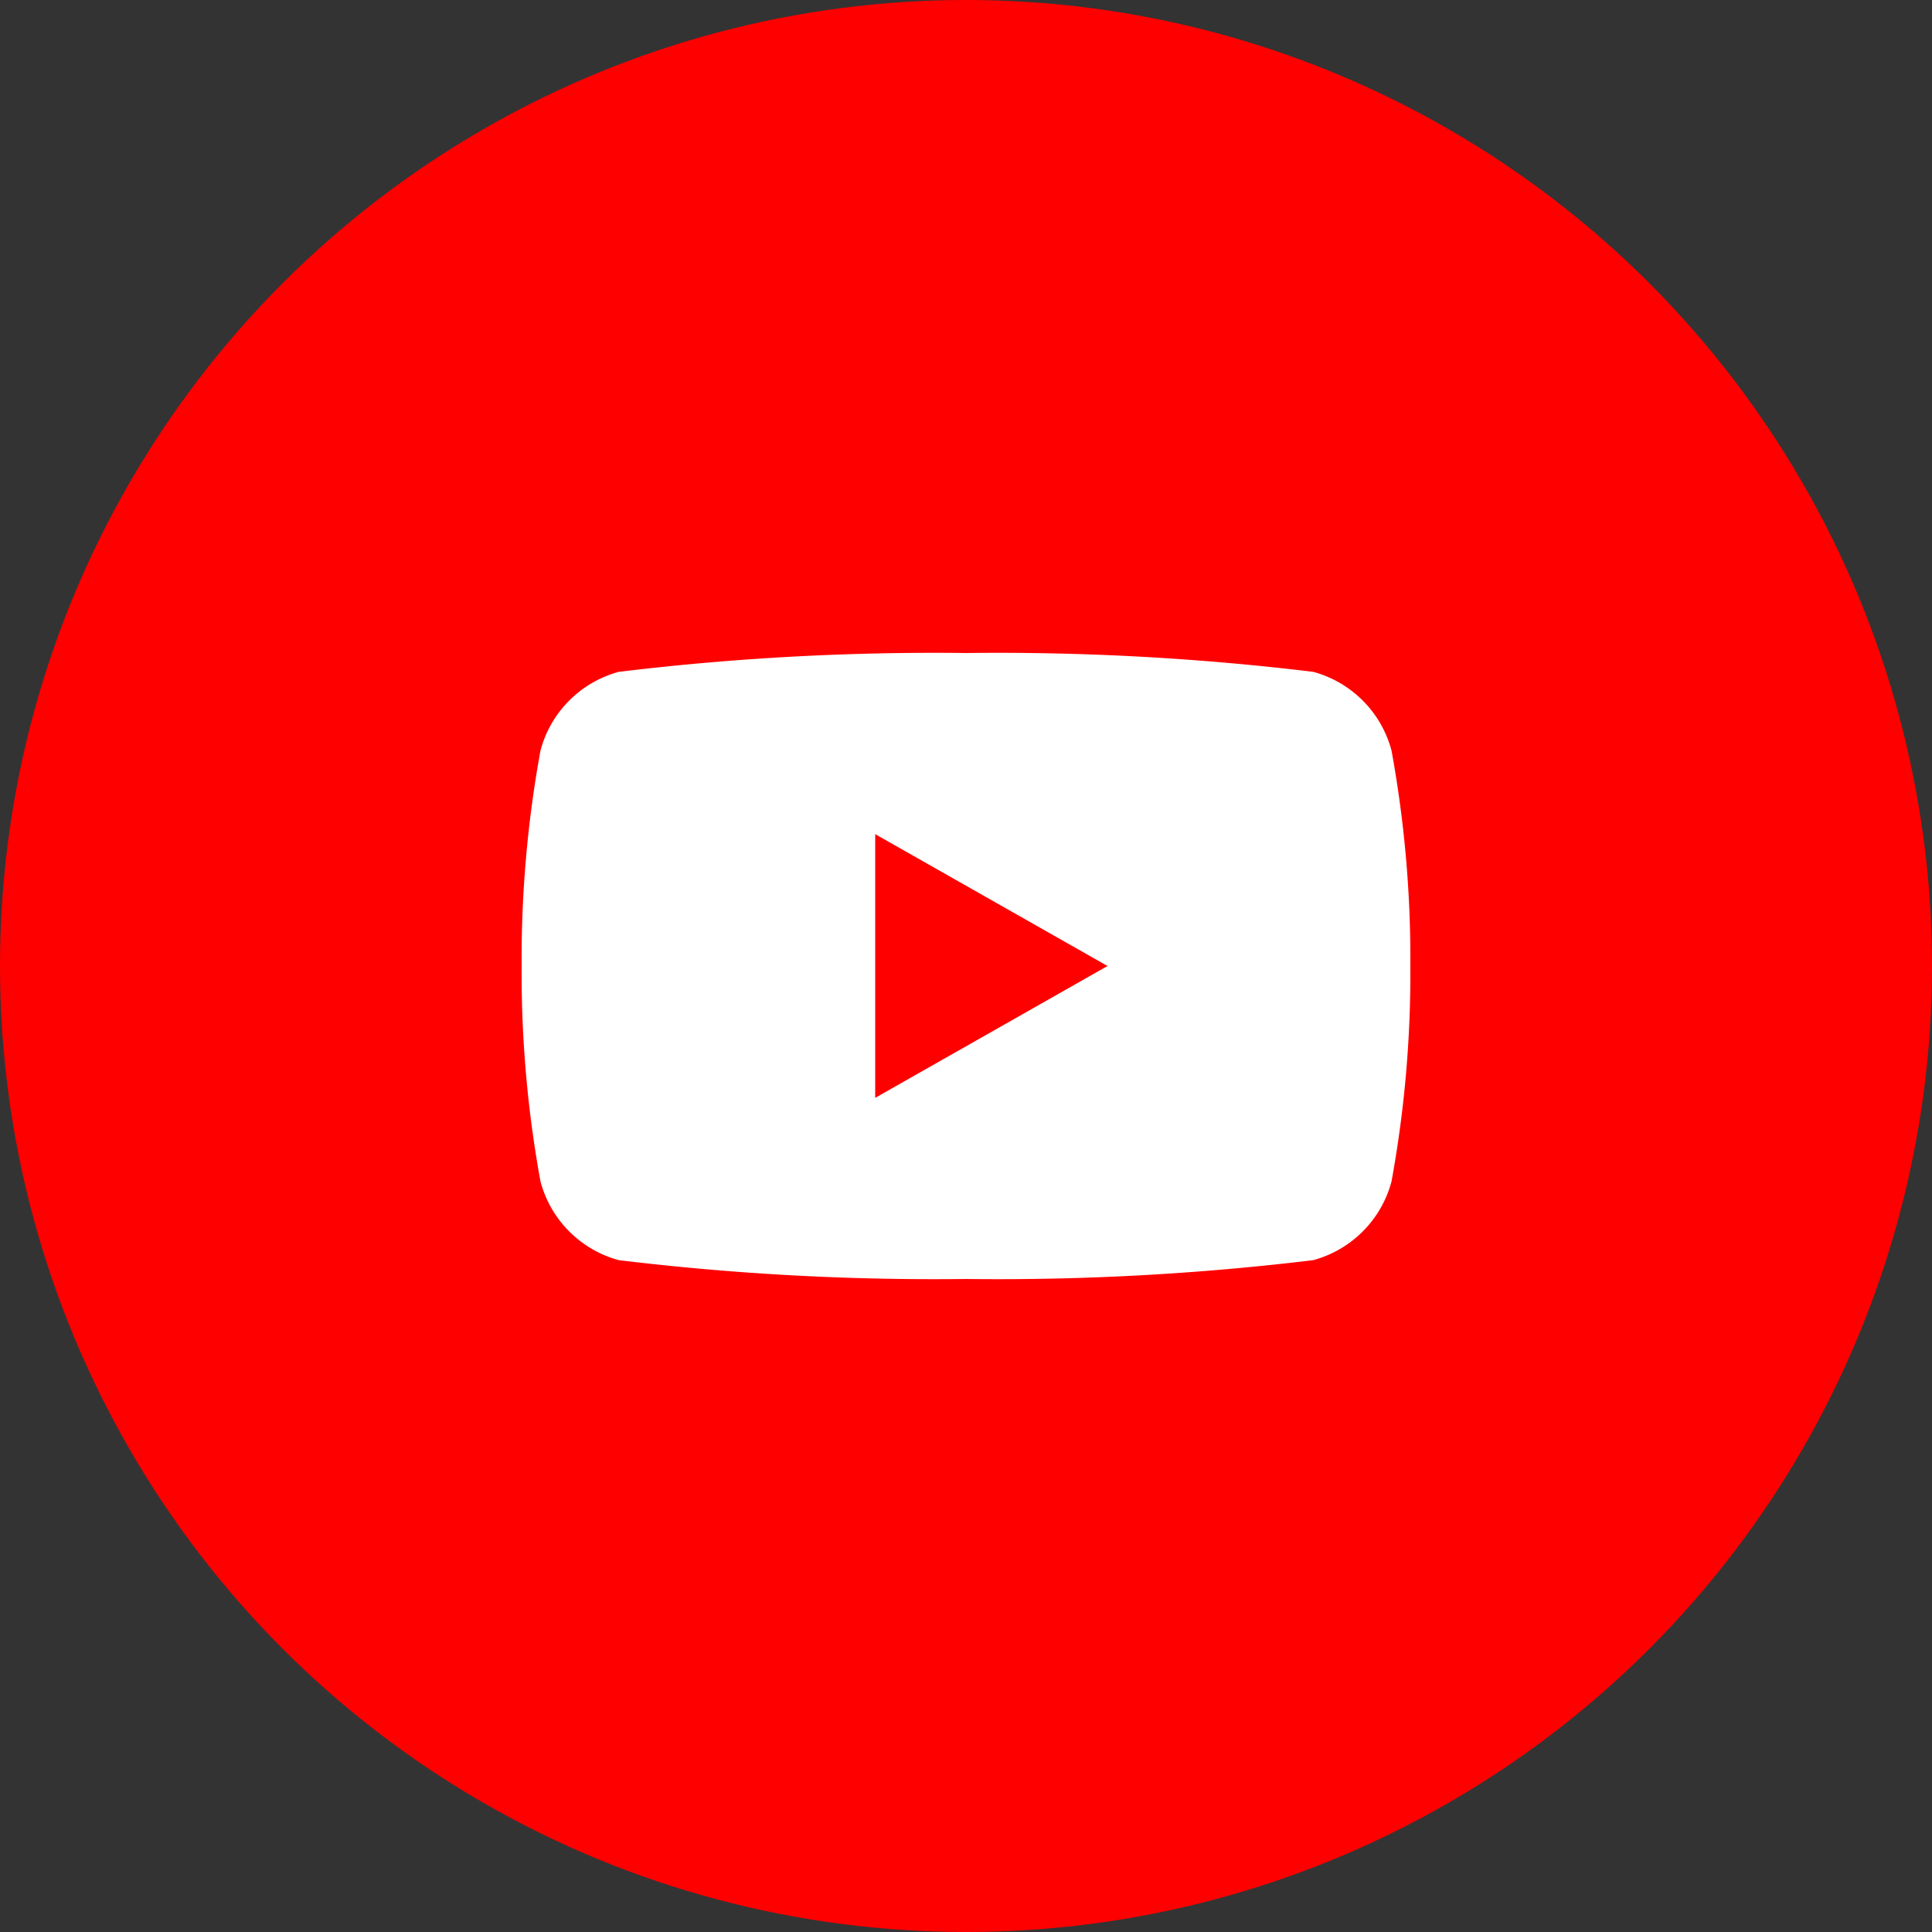 <svg xmlns="http://www.w3.org/2000/svg" viewBox="0 0 40 40"><rect x="0" y="0" width="40" height="40" fill="#333333" stroke="none"/><defs><style>.cls-1{fill:red;}.cls-2{fill:#fff;}</style></defs><g id="レイヤー_2" data-name="レイヤー 2"><g id="visual"><circle class="cls-1" cx="20" cy="20" r="20"/><path class="cls-2" d="M28.81,15.54a2.3,2.3,0,0,0-1.62-1.63A54.27,54.27,0,0,0,20,13.52a54.27,54.27,0,0,0-7.19.39,2.3,2.3,0,0,0-1.62,1.63A24,24,0,0,0,10.8,20a24,24,0,0,0,.39,4.46,2.3,2.3,0,0,0,1.62,1.63,54.27,54.27,0,0,0,7.19.39,54.27,54.27,0,0,0,7.19-.39,2.3,2.3,0,0,0,1.62-1.63A24,24,0,0,0,29.2,20,24,24,0,0,0,28.81,15.54ZM18.12,22.73V17.27L22.93,20Z"/></g></g></svg>
